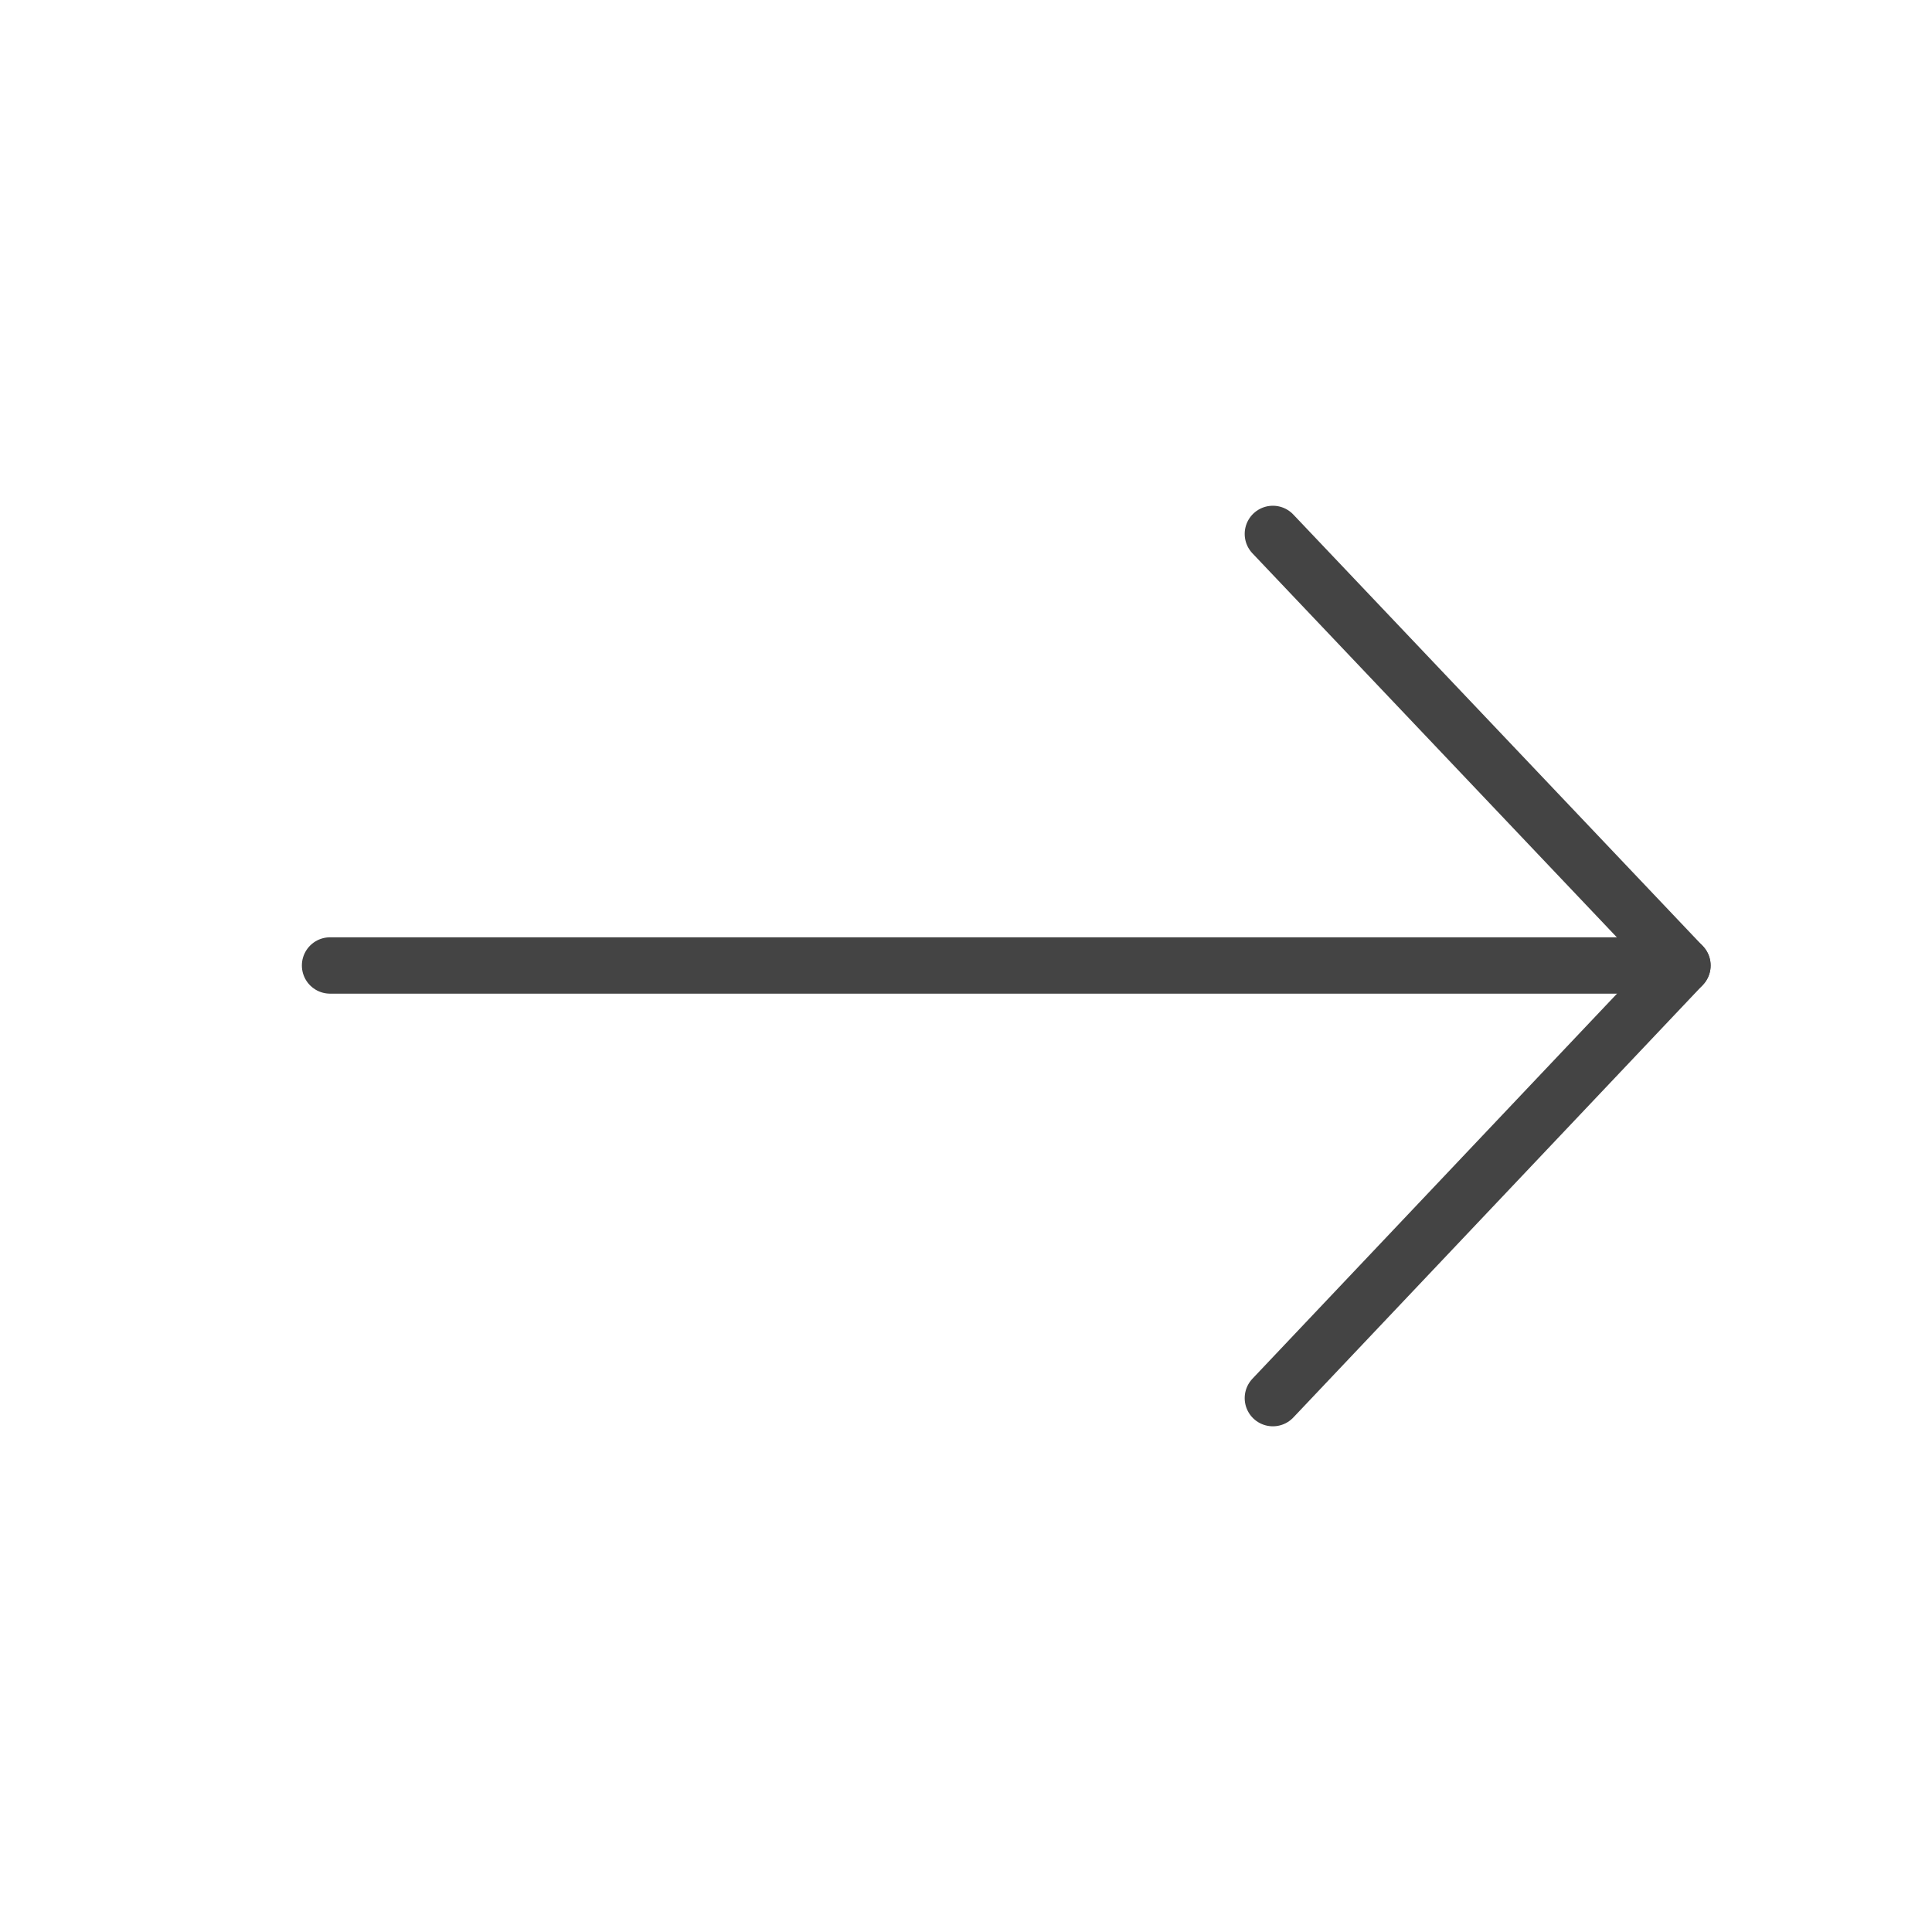 <svg width="48" height="48" viewBox="0 0 48 48" fill="none" xmlns="http://www.w3.org/2000/svg">
<g clip-path="url(#clip0_915_23674)">
<path d="M31.624 13.265L41.8 23.988L31.624 34.736" stroke="#444444" stroke-width="1.4" stroke-linecap="round" stroke-linejoin="round"/>
<path d="M41.8 23.987H8.2" stroke="#444444" stroke-width="1.4" stroke-linecap="round" stroke-linejoin="round"/>
</g>
<defs>
<clipPath id="clip0_915_23674">
<rect width="36" height="24" fill="white" transform="translate(7 12)"/>
</clipPath>
</defs>
</svg>
